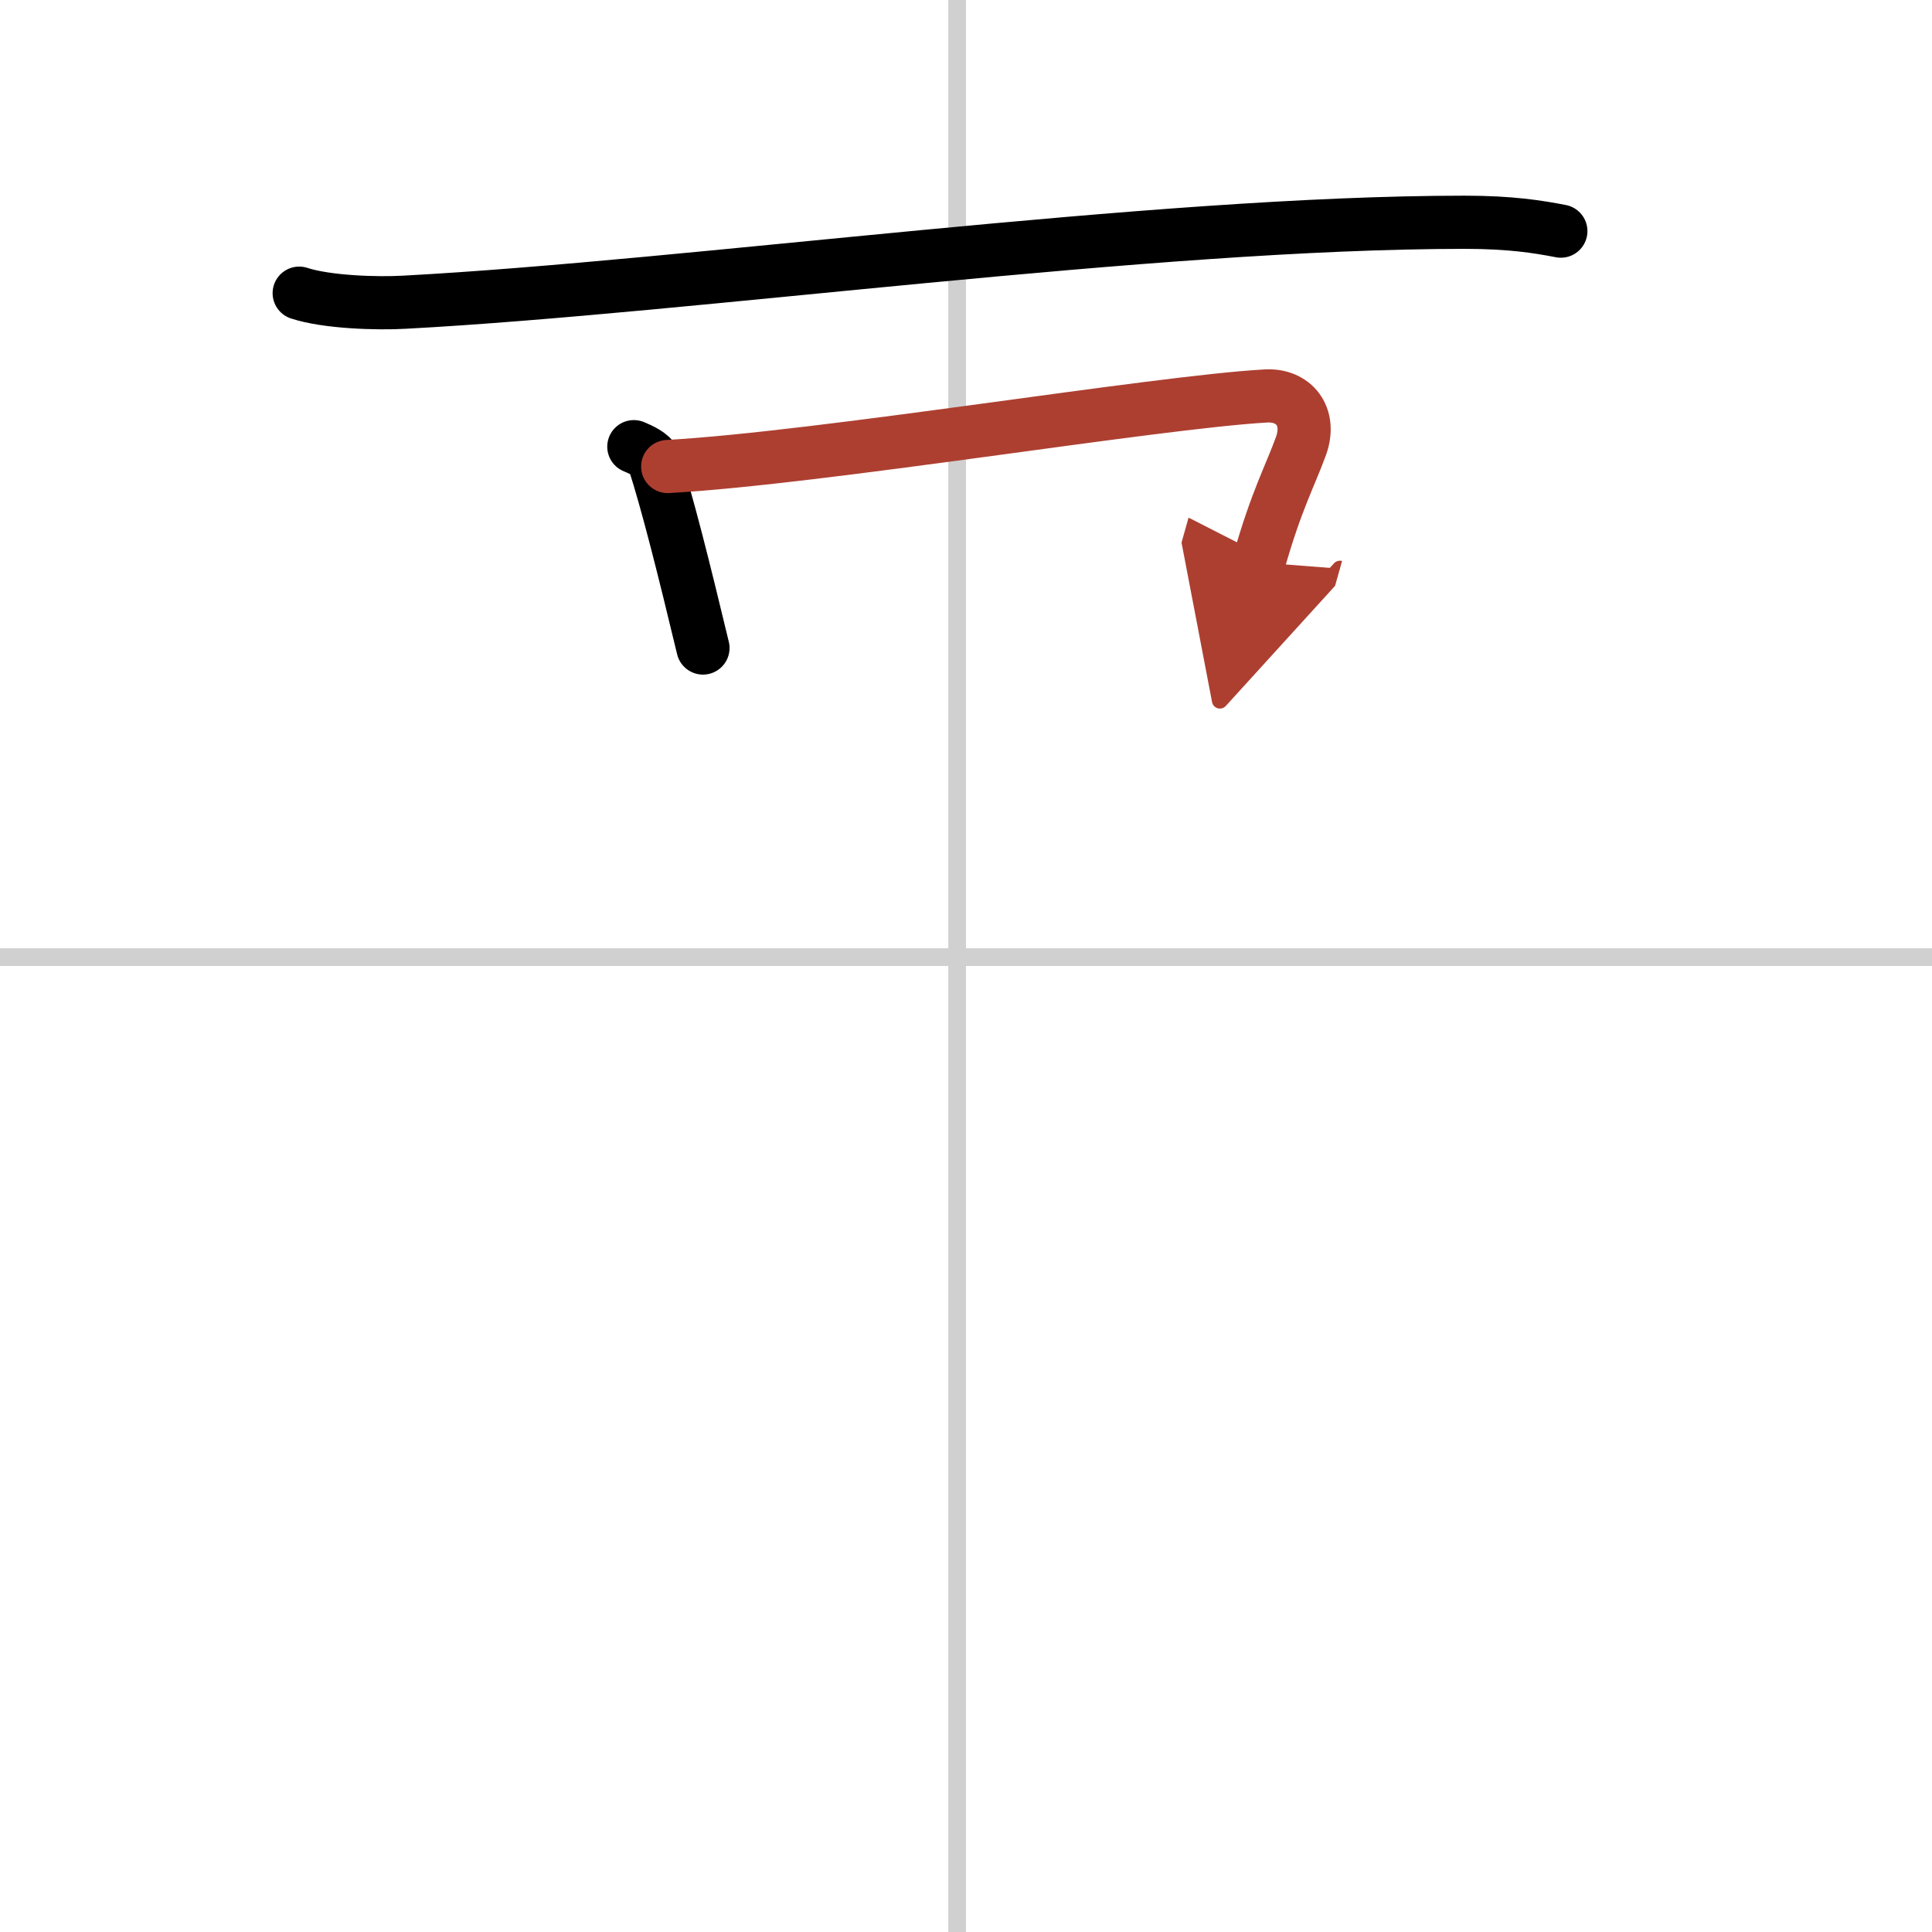 <svg width="400" height="400" viewBox="0 0 109 109" xmlns="http://www.w3.org/2000/svg"><defs><marker id="a" markerWidth="4" orient="auto" refX="1" refY="5" viewBox="0 0 10 10"><polyline points="0 0 10 5 0 10 1 5" fill="#ad3f31" stroke="#ad3f31"/></marker></defs><g fill="none" stroke="#000" stroke-linecap="round" stroke-linejoin="round" stroke-width="3"><rect width="100%" height="100%" fill="#fff" stroke="#fff"/><line x1="54" x2="54" y2="109" stroke="#d0d0d0" stroke-width="1"/><line x2="109" y1="54" y2="54" stroke="#d0d0d0" stroke-width="1"/><path d="m16.88 16.54c1.55 0.51 4.39 0.6 5.94 0.51 16.13-0.86 42.15-4.51 59.82-4.51 2.58 0 4.13 0.25 5.42 0.5"/><path d="m35.76 25.2c0.34 0.14 1.01 0.44 1.12 0.77 0.77 2.38 1.7 6.09 2.78 10.59"/><path d="M37.67,26.32c8.65-0.48,27.5-3.63,33.75-3.98C73,22.25,74,23.5,73.4,25.16s-1.4,3.09-2.38,6.57" marker-end="url(#a)" stroke="#ad3f31"/></g></svg>
